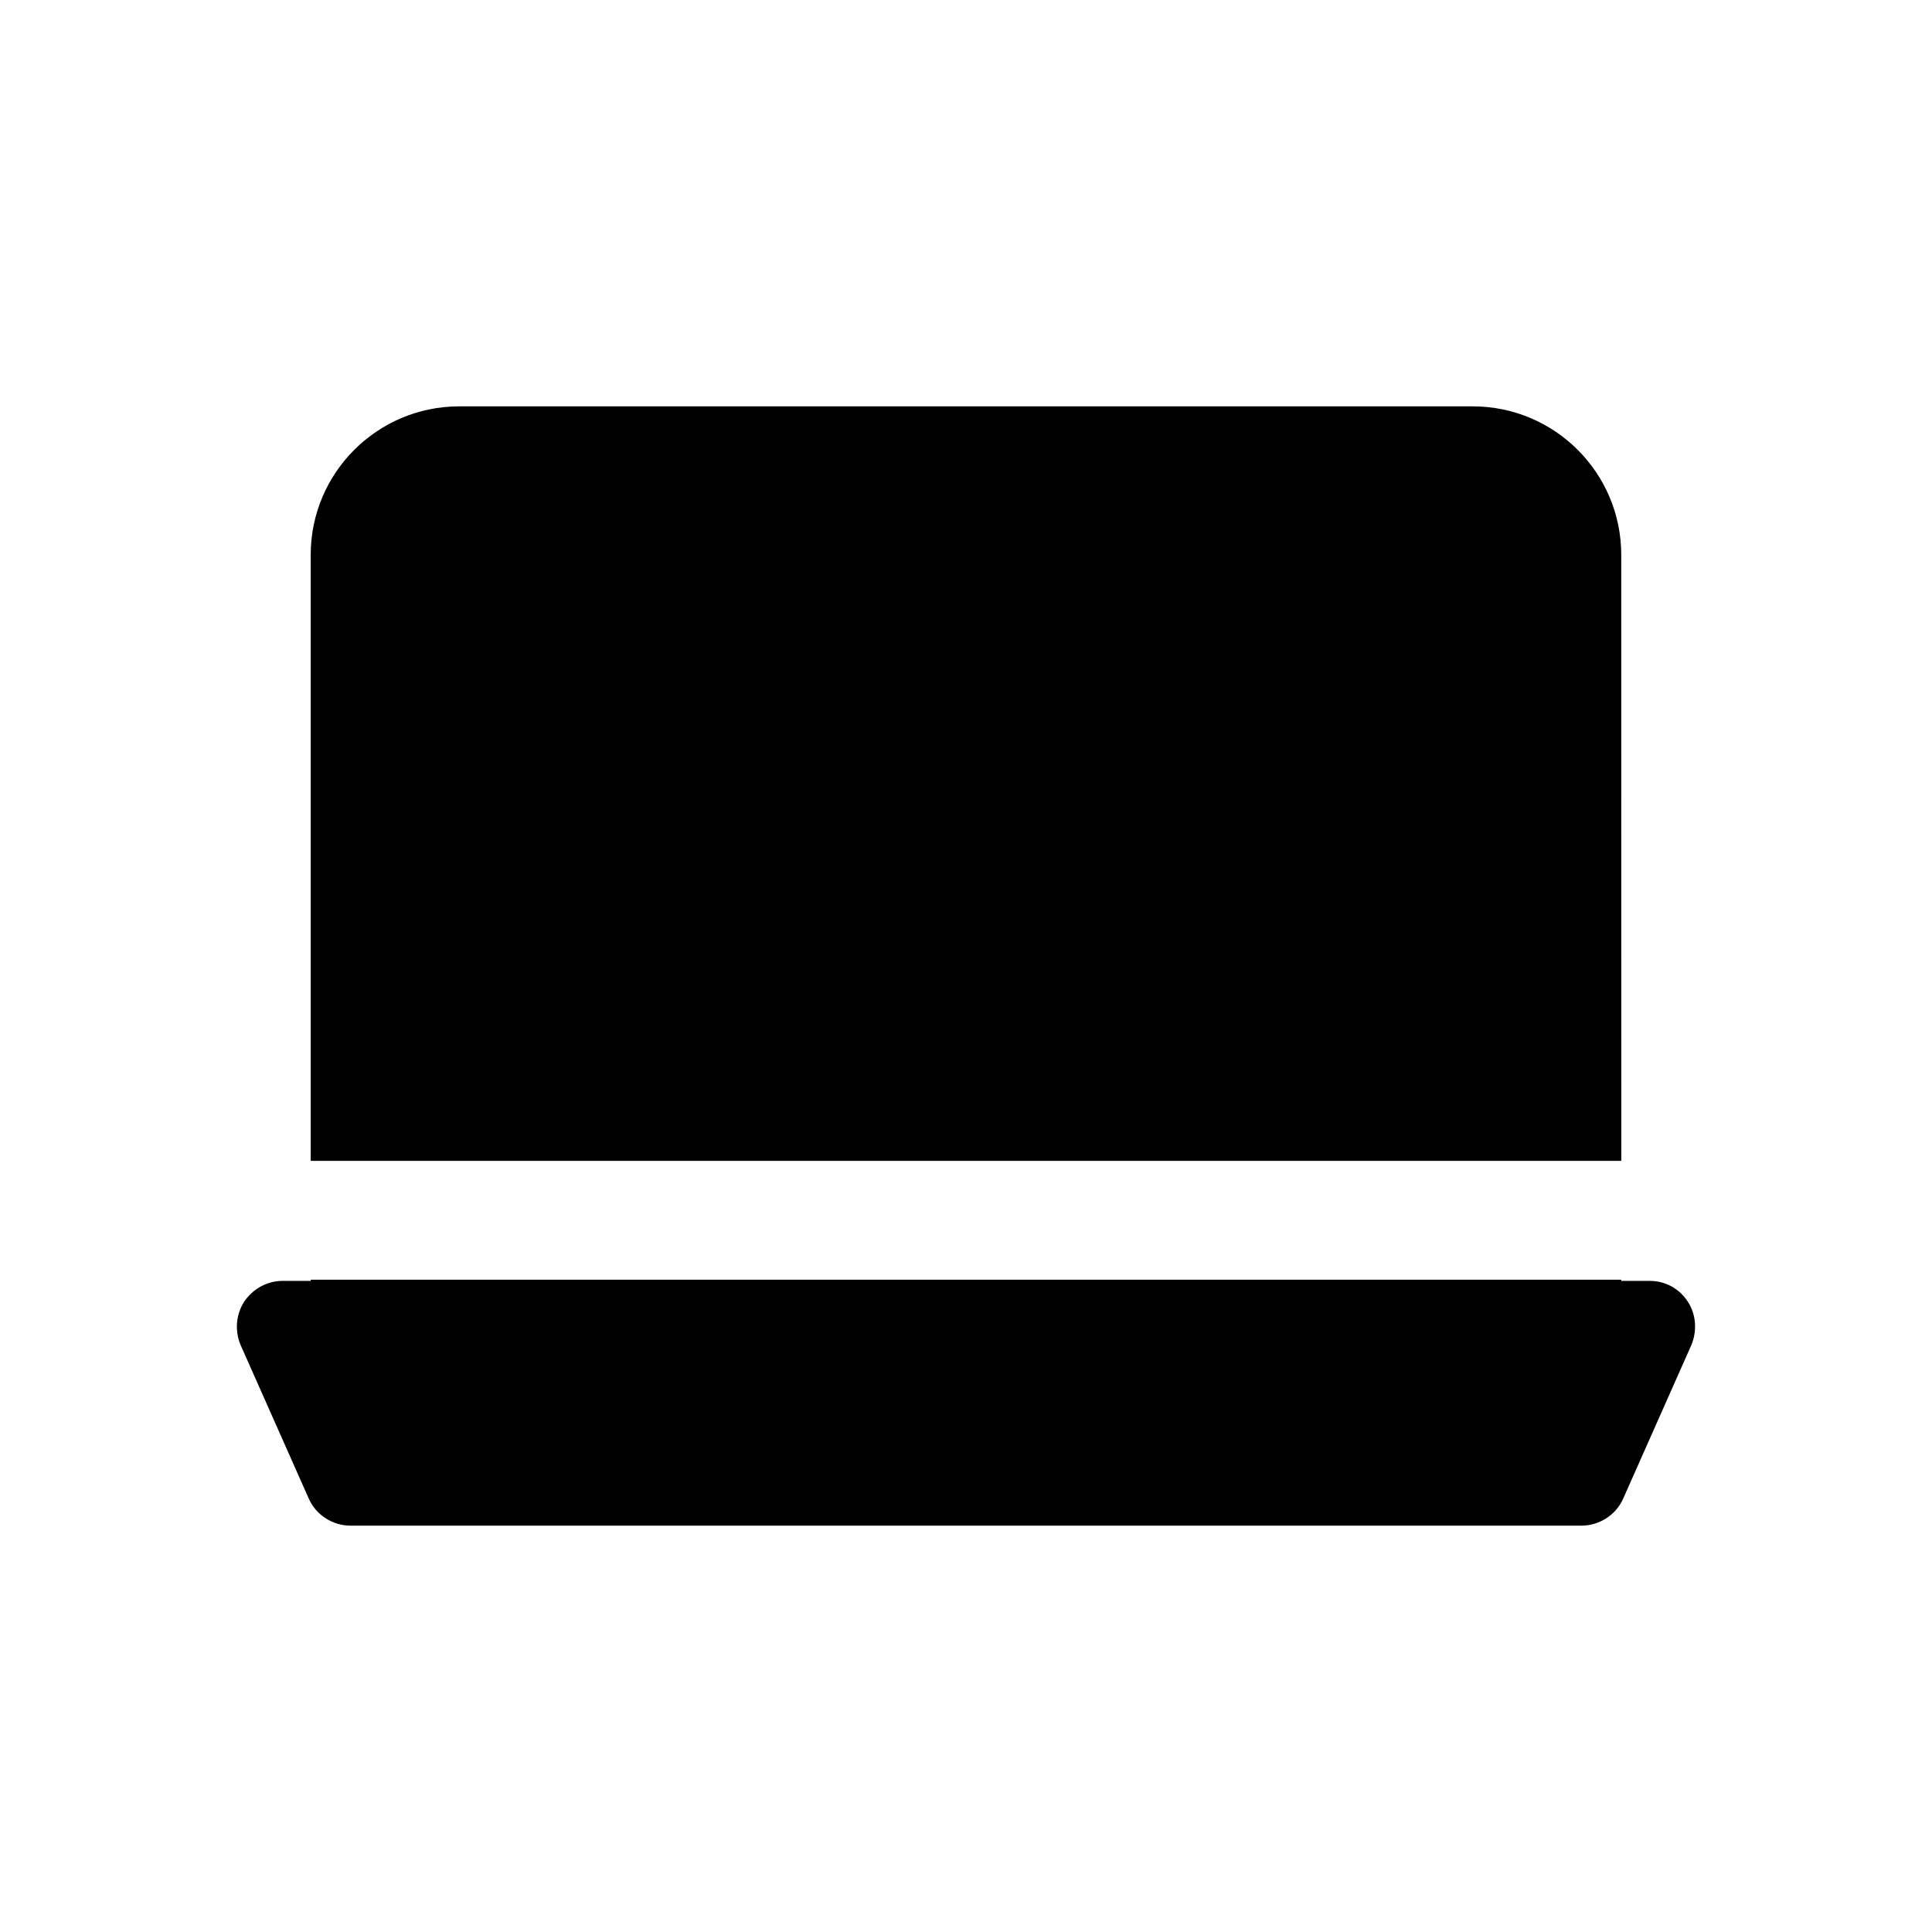 <?xml version="1.0" encoding="UTF-8"?>
<!-- Uploaded to: ICON Repo, www.iconrepo.com, Generator: ICON Repo Mixer Tools -->
<svg fill="#000000" width="800px" height="800px" version="1.1" viewBox="144 144 512 512" xmlns="http://www.w3.org/2000/svg">
 <g>
  <path d="m573.66 451.64h-347.32v-160.59c0-21.727 17.633-39.359 39.359-39.359h268.59c21.727 0 39.359 17.633 39.359 39.359z"/>
  <path d="m592.23 500.45-18.105 40.777c-1.891 4.25-6.297 7.086-11.02 7.086h-326.22c-4.723 0-9.133-2.832-11.02-7.086l-18.105-40.777c-1.574-3.777-1.258-8.031 0.945-11.492 2.359-3.465 6.137-5.512 10.23-5.512h7.398v-0.316h347.31v0.316h7.559c4.094 0 7.871 2.047 10.078 5.512 2.203 3.305 2.519 7.715 0.945 11.492z"/>
 </g>
</svg>